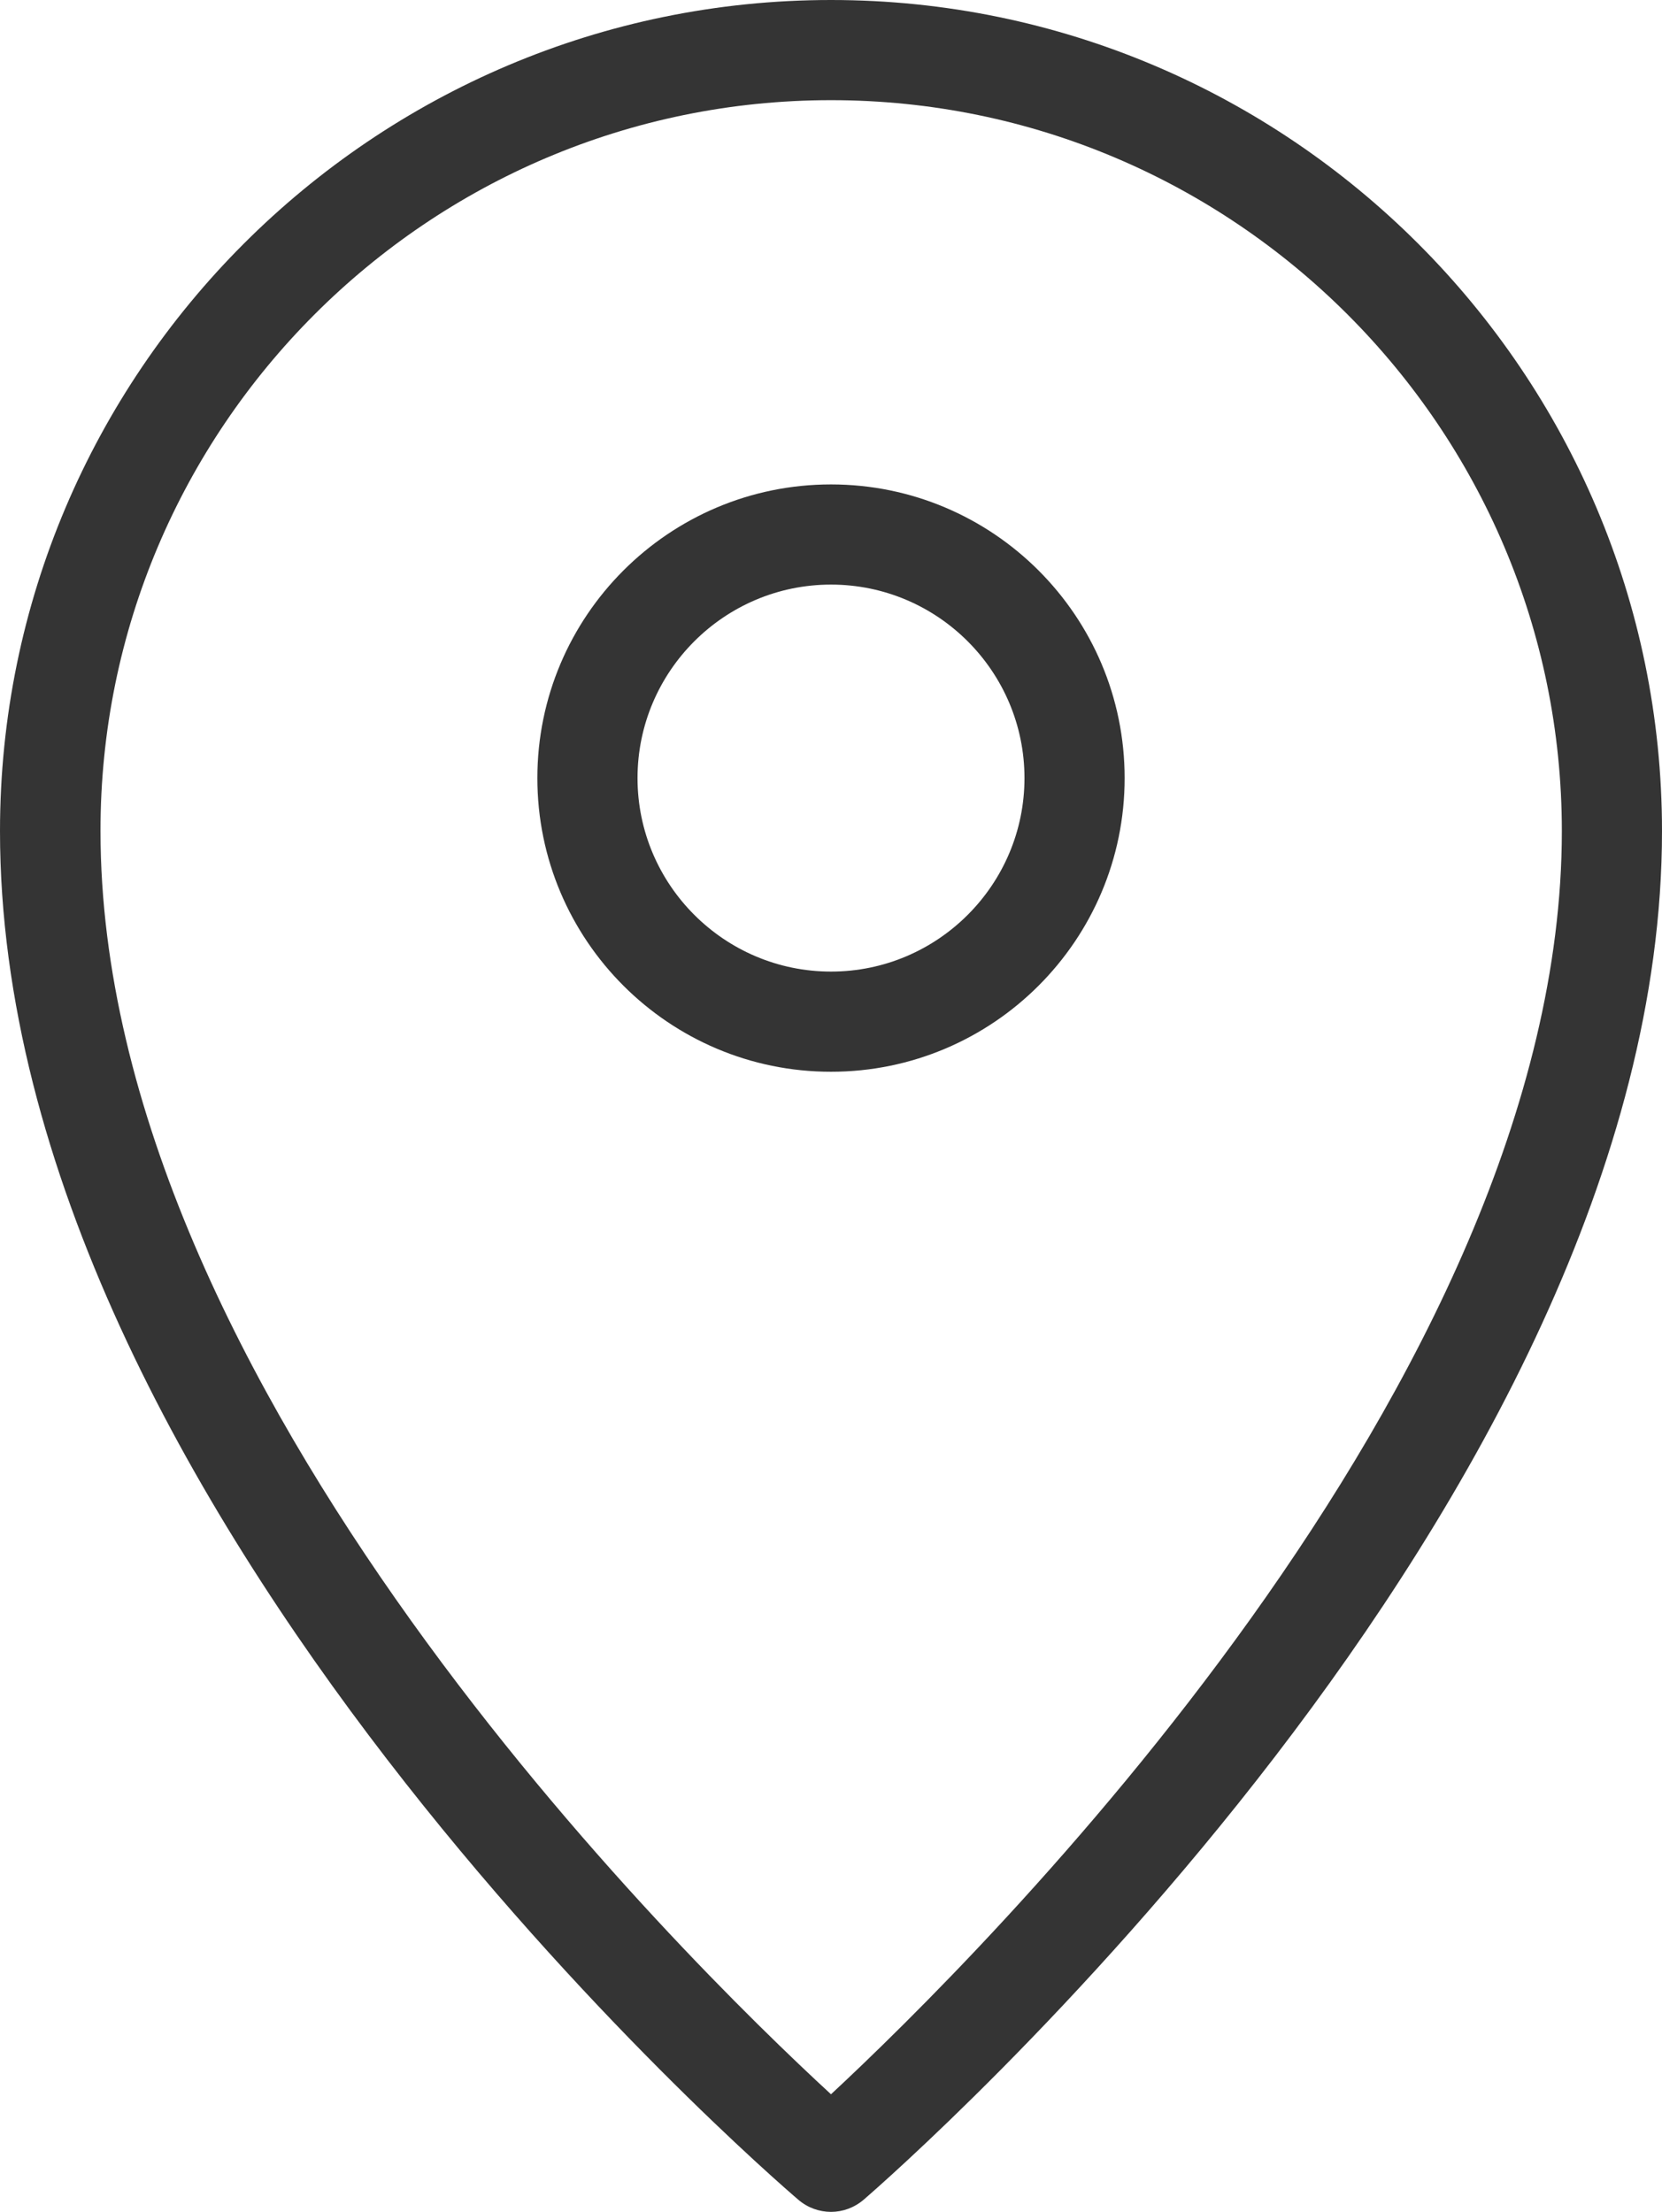 <?xml version="1.0" encoding="UTF-8"?>
<svg id="Layer_1" xmlns="http://www.w3.org/2000/svg" viewBox="0 0 48.62 64.7">
  <defs>
    <style>
      .cls-1 {
        fill: #343434;
      }
    </style>
  </defs>
  <path class="cls-1" d="M23.36,64.35c.27.23.61.35.95.35s.68-.12.96-.36c.95-.82,23.35-20.4,23.35-40.03C48.62,10.91,37.71,0,24.31,0S0,10.91,0,24.31c0,19.83,22.4,39.22,23.36,40.04ZM24.31,2.93c11.79,0,21.38,9.59,21.38,21.38,0,16.09-17.12,32.99-21.38,36.95-4.27-3.93-21.37-20.7-21.37-36.95C2.93,12.52,12.52,2.93,24.31,2.93Z"/>
  <path class="cls-1" d="M32.9,22.76c0-4.74-3.85-8.59-8.59-8.59s-8.59,3.85-8.59,8.59,3.85,8.59,8.59,8.59,8.59-3.85,8.59-8.59ZM18.65,22.76c0-3.12,2.54-5.66,5.66-5.66s5.66,2.54,5.66,5.66-2.54,5.66-5.66,5.66-5.66-2.54-5.66-5.66Z"/>
</svg>